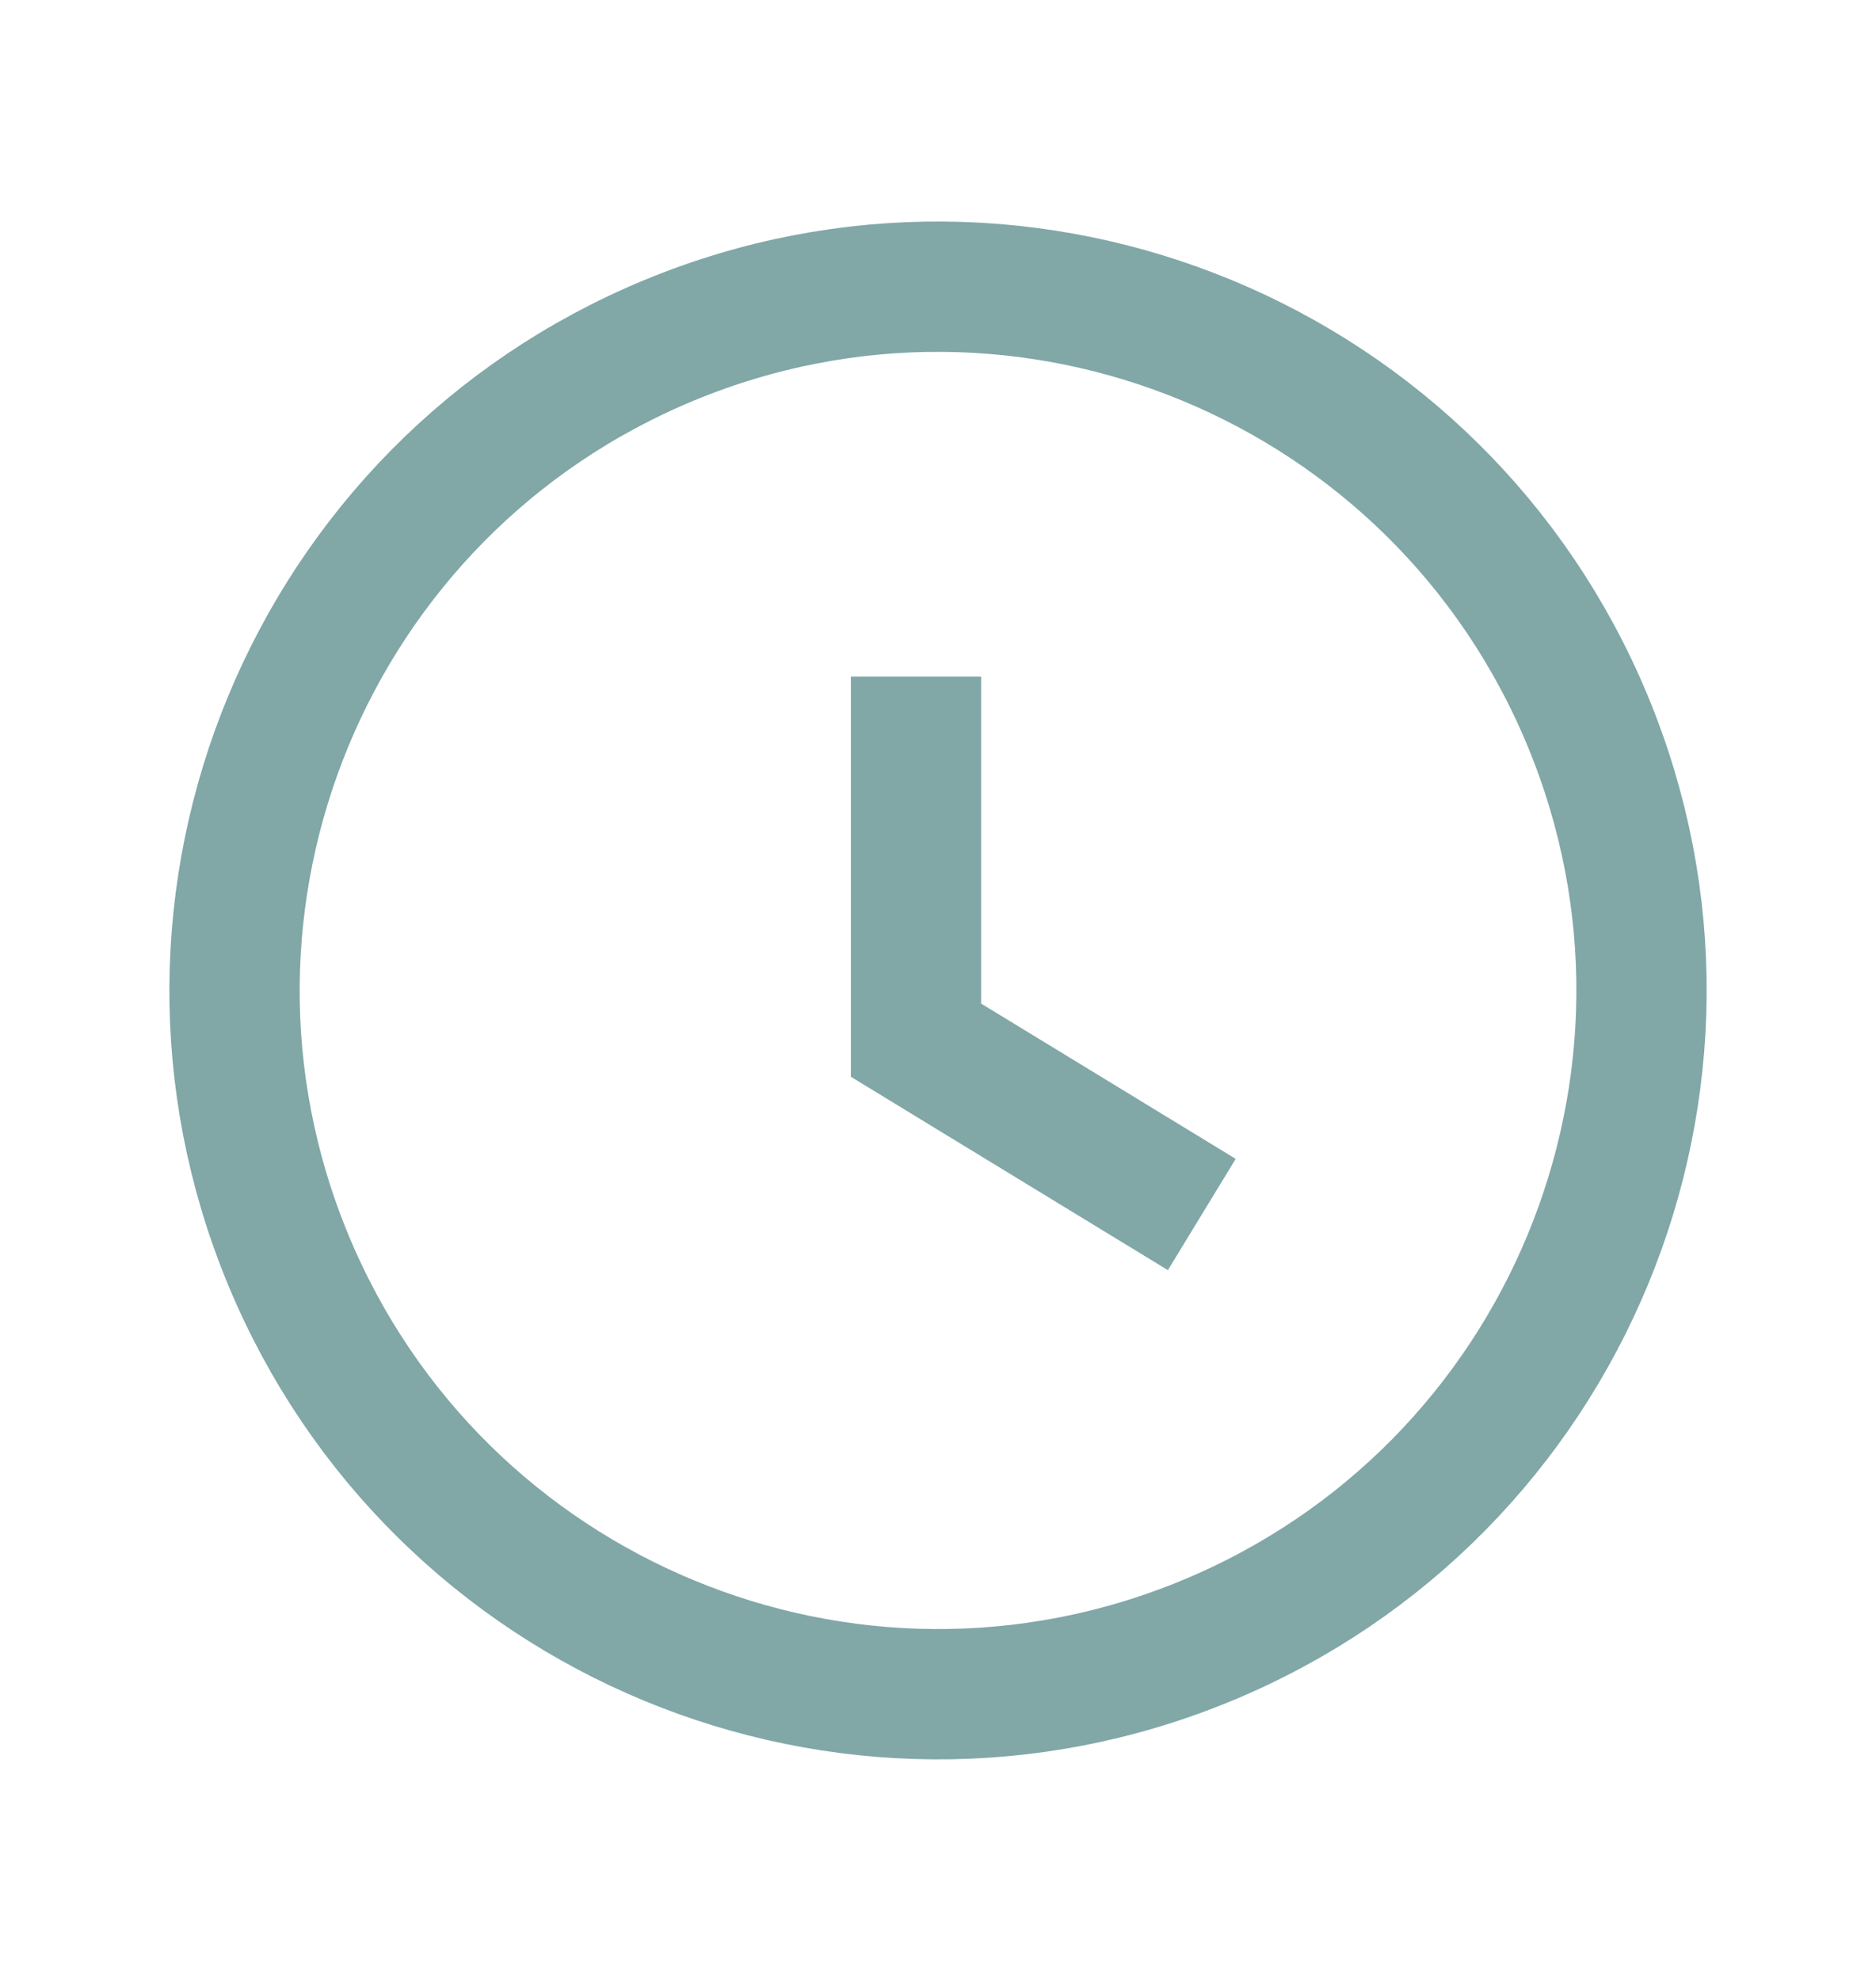 <svg width="18" height="19" viewBox="0 0 18 19" fill="none" xmlns="http://www.w3.org/2000/svg">
<path opacity="0.5" d="M6.418 3.265C9.861 1.839 13.808 3.474 15.235 6.918C16.661 10.361 15.026 14.308 11.582 15.735C8.139 17.161 4.192 15.525 2.765 12.082C1.34 8.639 2.975 4.692 6.418 3.265" stroke="#045151" stroke-width="1.25"/>
<path opacity="0.5" d="M8.789 6.489V9.977L11.531 11.649" stroke="#045151" stroke-width="1.25"/>
</svg>
